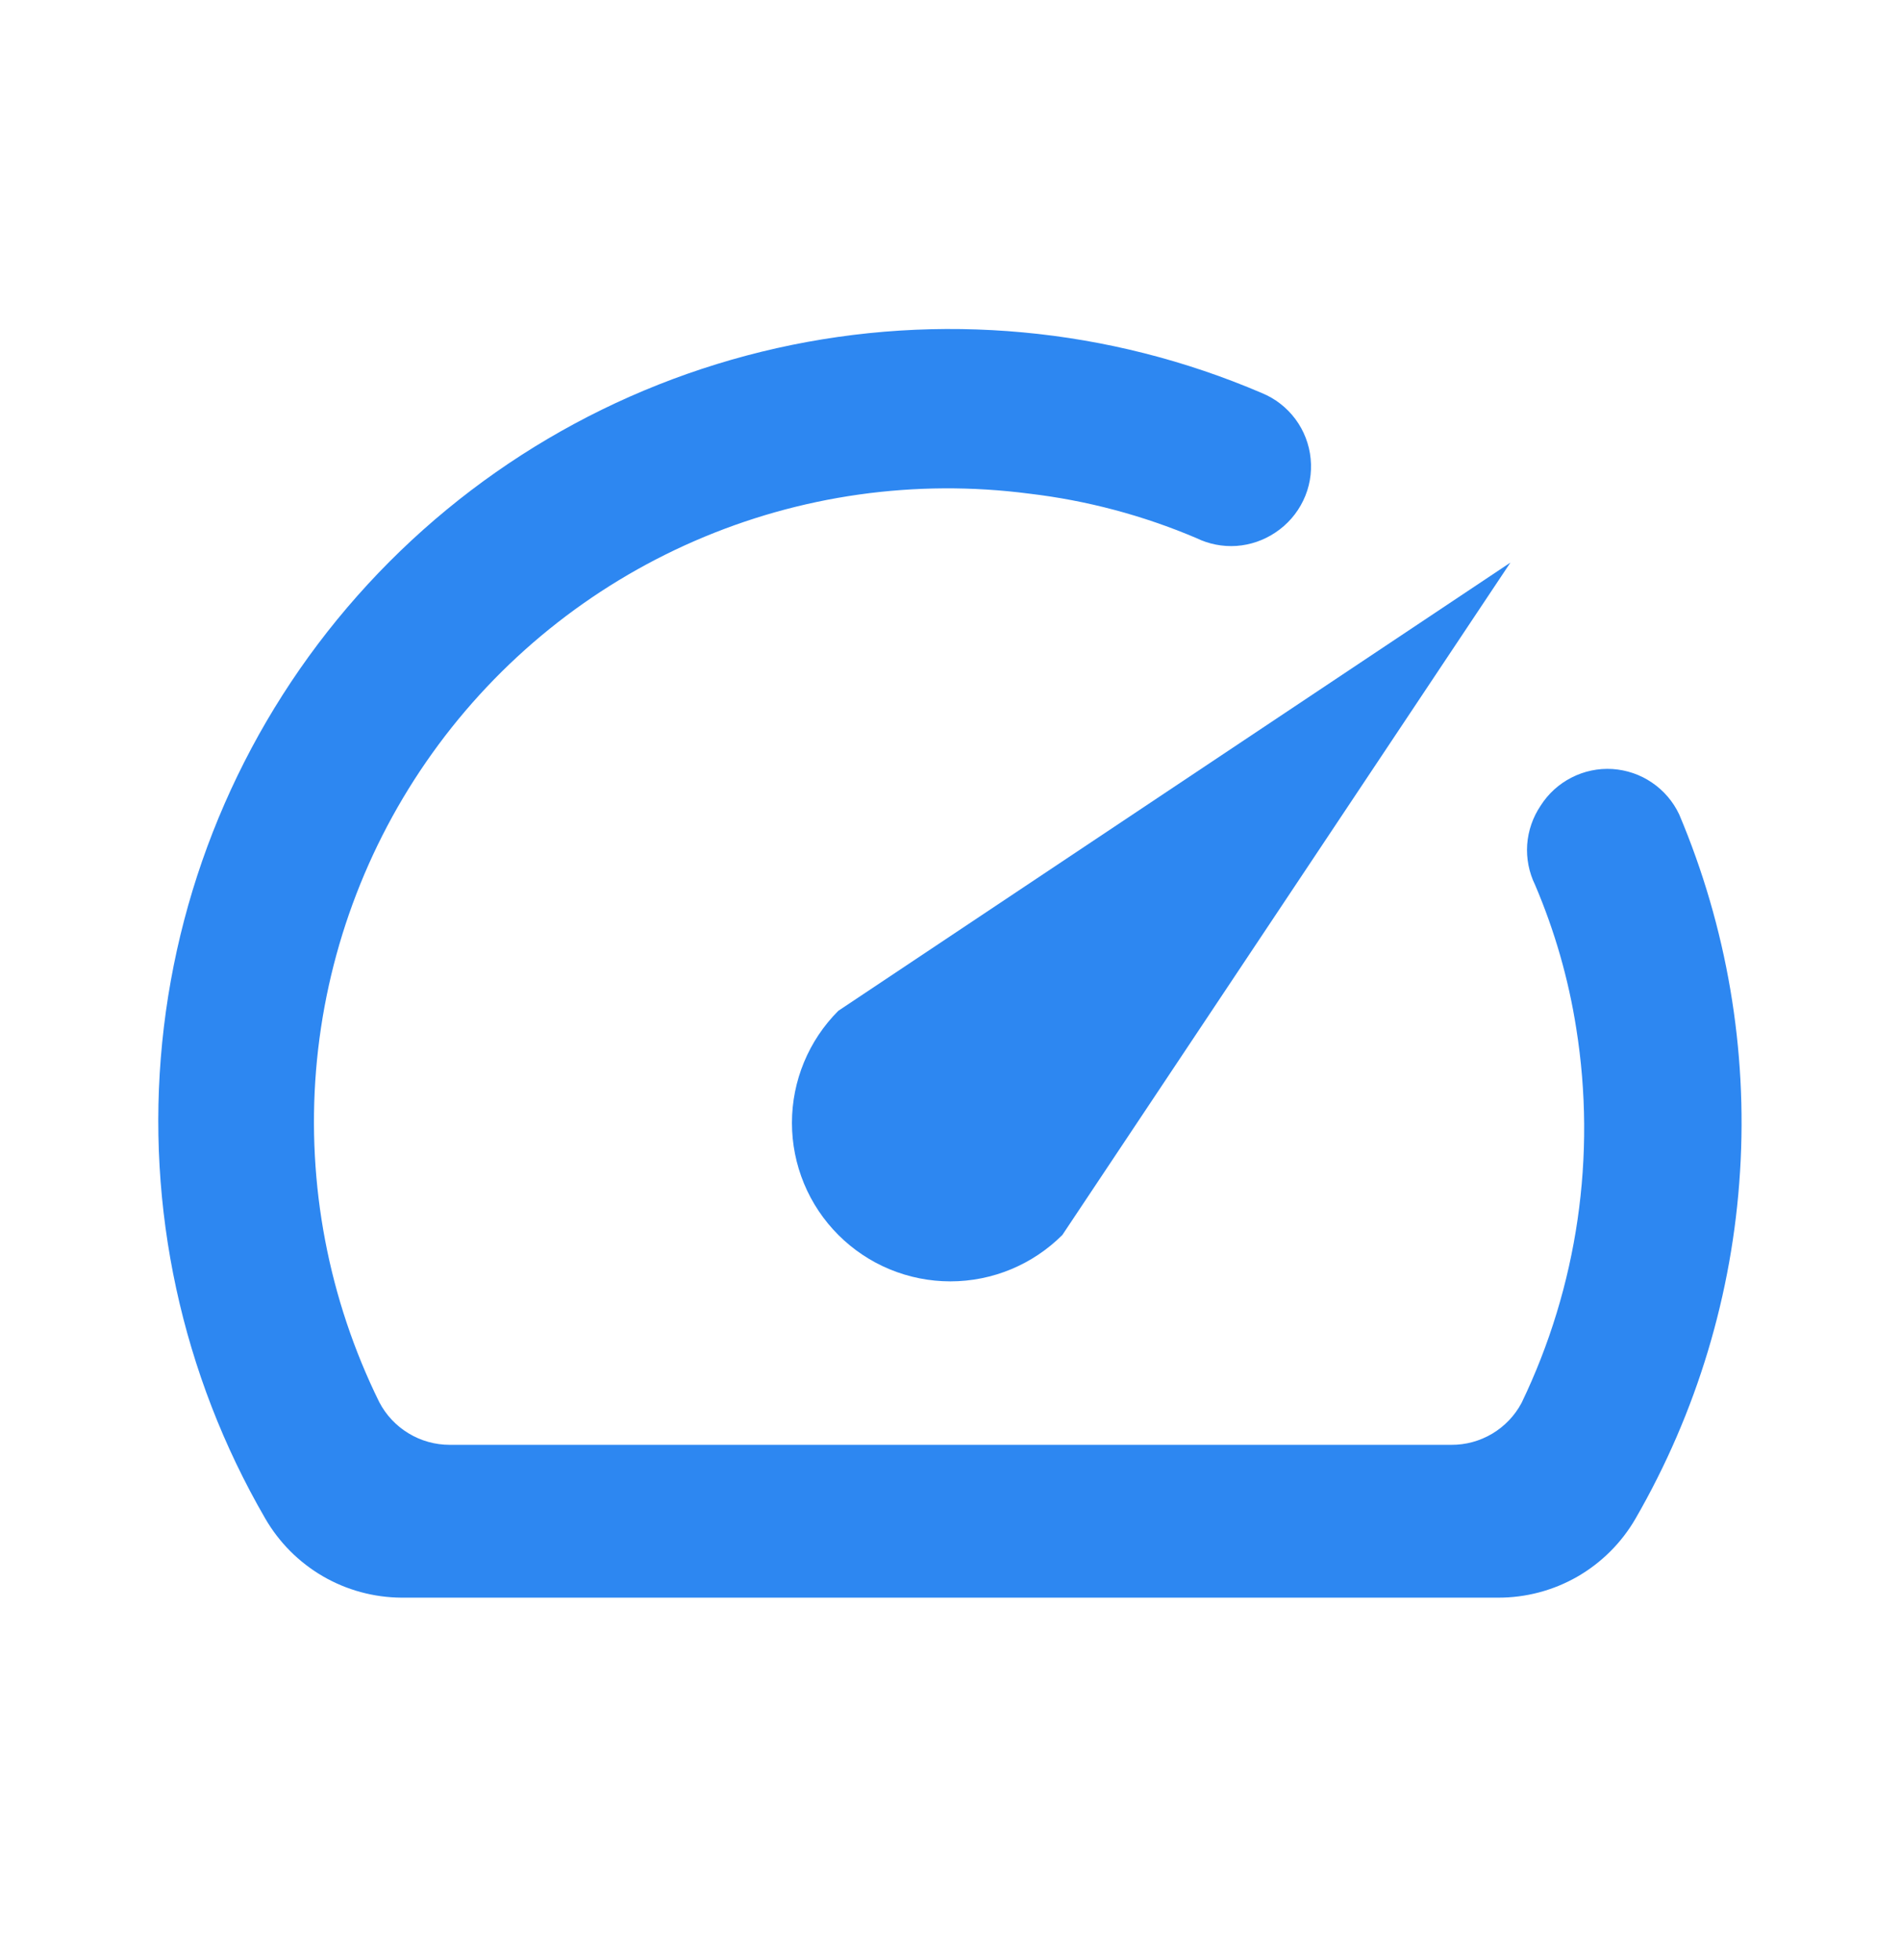 <svg width="32" height="33" viewBox="0 0 32 33" fill="none" xmlns="http://www.w3.org/2000/svg">
<path d="M25.947 13.565C25.816 13.759 25.738 13.985 25.721 14.219C25.705 14.453 25.751 14.687 25.854 14.898C26.184 15.671 26.417 16.481 26.547 17.311C26.89 19.458 26.57 21.659 25.627 23.618C25.513 23.833 25.342 24.012 25.133 24.137C24.923 24.262 24.684 24.327 24.441 24.325H7.574C7.329 24.325 7.089 24.258 6.88 24.131C6.67 24.004 6.5 23.822 6.387 23.605C5.534 21.873 5.166 19.943 5.323 18.019C5.481 16.095 6.157 14.25 7.281 12.68C8.405 11.11 9.933 9.875 11.703 9.106C13.474 8.336 15.42 8.062 17.334 8.311C18.302 8.425 19.25 8.677 20.147 9.058C20.358 9.161 20.592 9.207 20.826 9.191C21.061 9.174 21.286 9.096 21.481 8.965C21.683 8.831 21.845 8.645 21.95 8.426C22.055 8.208 22.098 7.965 22.074 7.723C22.051 7.482 21.962 7.251 21.818 7.057C21.673 6.862 21.478 6.71 21.254 6.618C18.678 5.514 15.82 5.249 13.085 5.861C10.35 6.474 7.878 7.933 6.02 10.03C4.161 12.128 3.011 14.758 2.732 17.547C2.453 20.335 3.061 23.141 4.467 25.565C4.7 25.968 5.034 26.303 5.436 26.537C5.839 26.771 6.295 26.895 6.761 26.898H25.227C25.697 26.9 26.159 26.778 26.567 26.544C26.974 26.309 27.312 25.972 27.547 25.565C28.577 23.78 29.179 21.781 29.306 19.724C29.434 17.668 29.083 15.61 28.281 13.711C28.179 13.495 28.021 13.31 27.823 13.176C27.626 13.041 27.396 12.963 27.157 12.947C26.919 12.932 26.681 12.982 26.468 13.091C26.255 13.199 26.075 13.363 25.947 13.565Z" fill="#2D87F1"/>
<path d="M14.119 17.018C13.619 17.518 13.338 18.197 13.338 18.905C13.338 19.255 13.407 19.602 13.541 19.926C13.675 20.25 13.872 20.544 14.119 20.791C14.367 21.039 14.661 21.236 14.985 21.37C15.309 21.504 15.656 21.573 16.006 21.573C16.714 21.573 17.392 21.292 17.893 20.791L25.439 9.471L14.119 17.018Z" fill="#2D87F1"/>
</svg>
